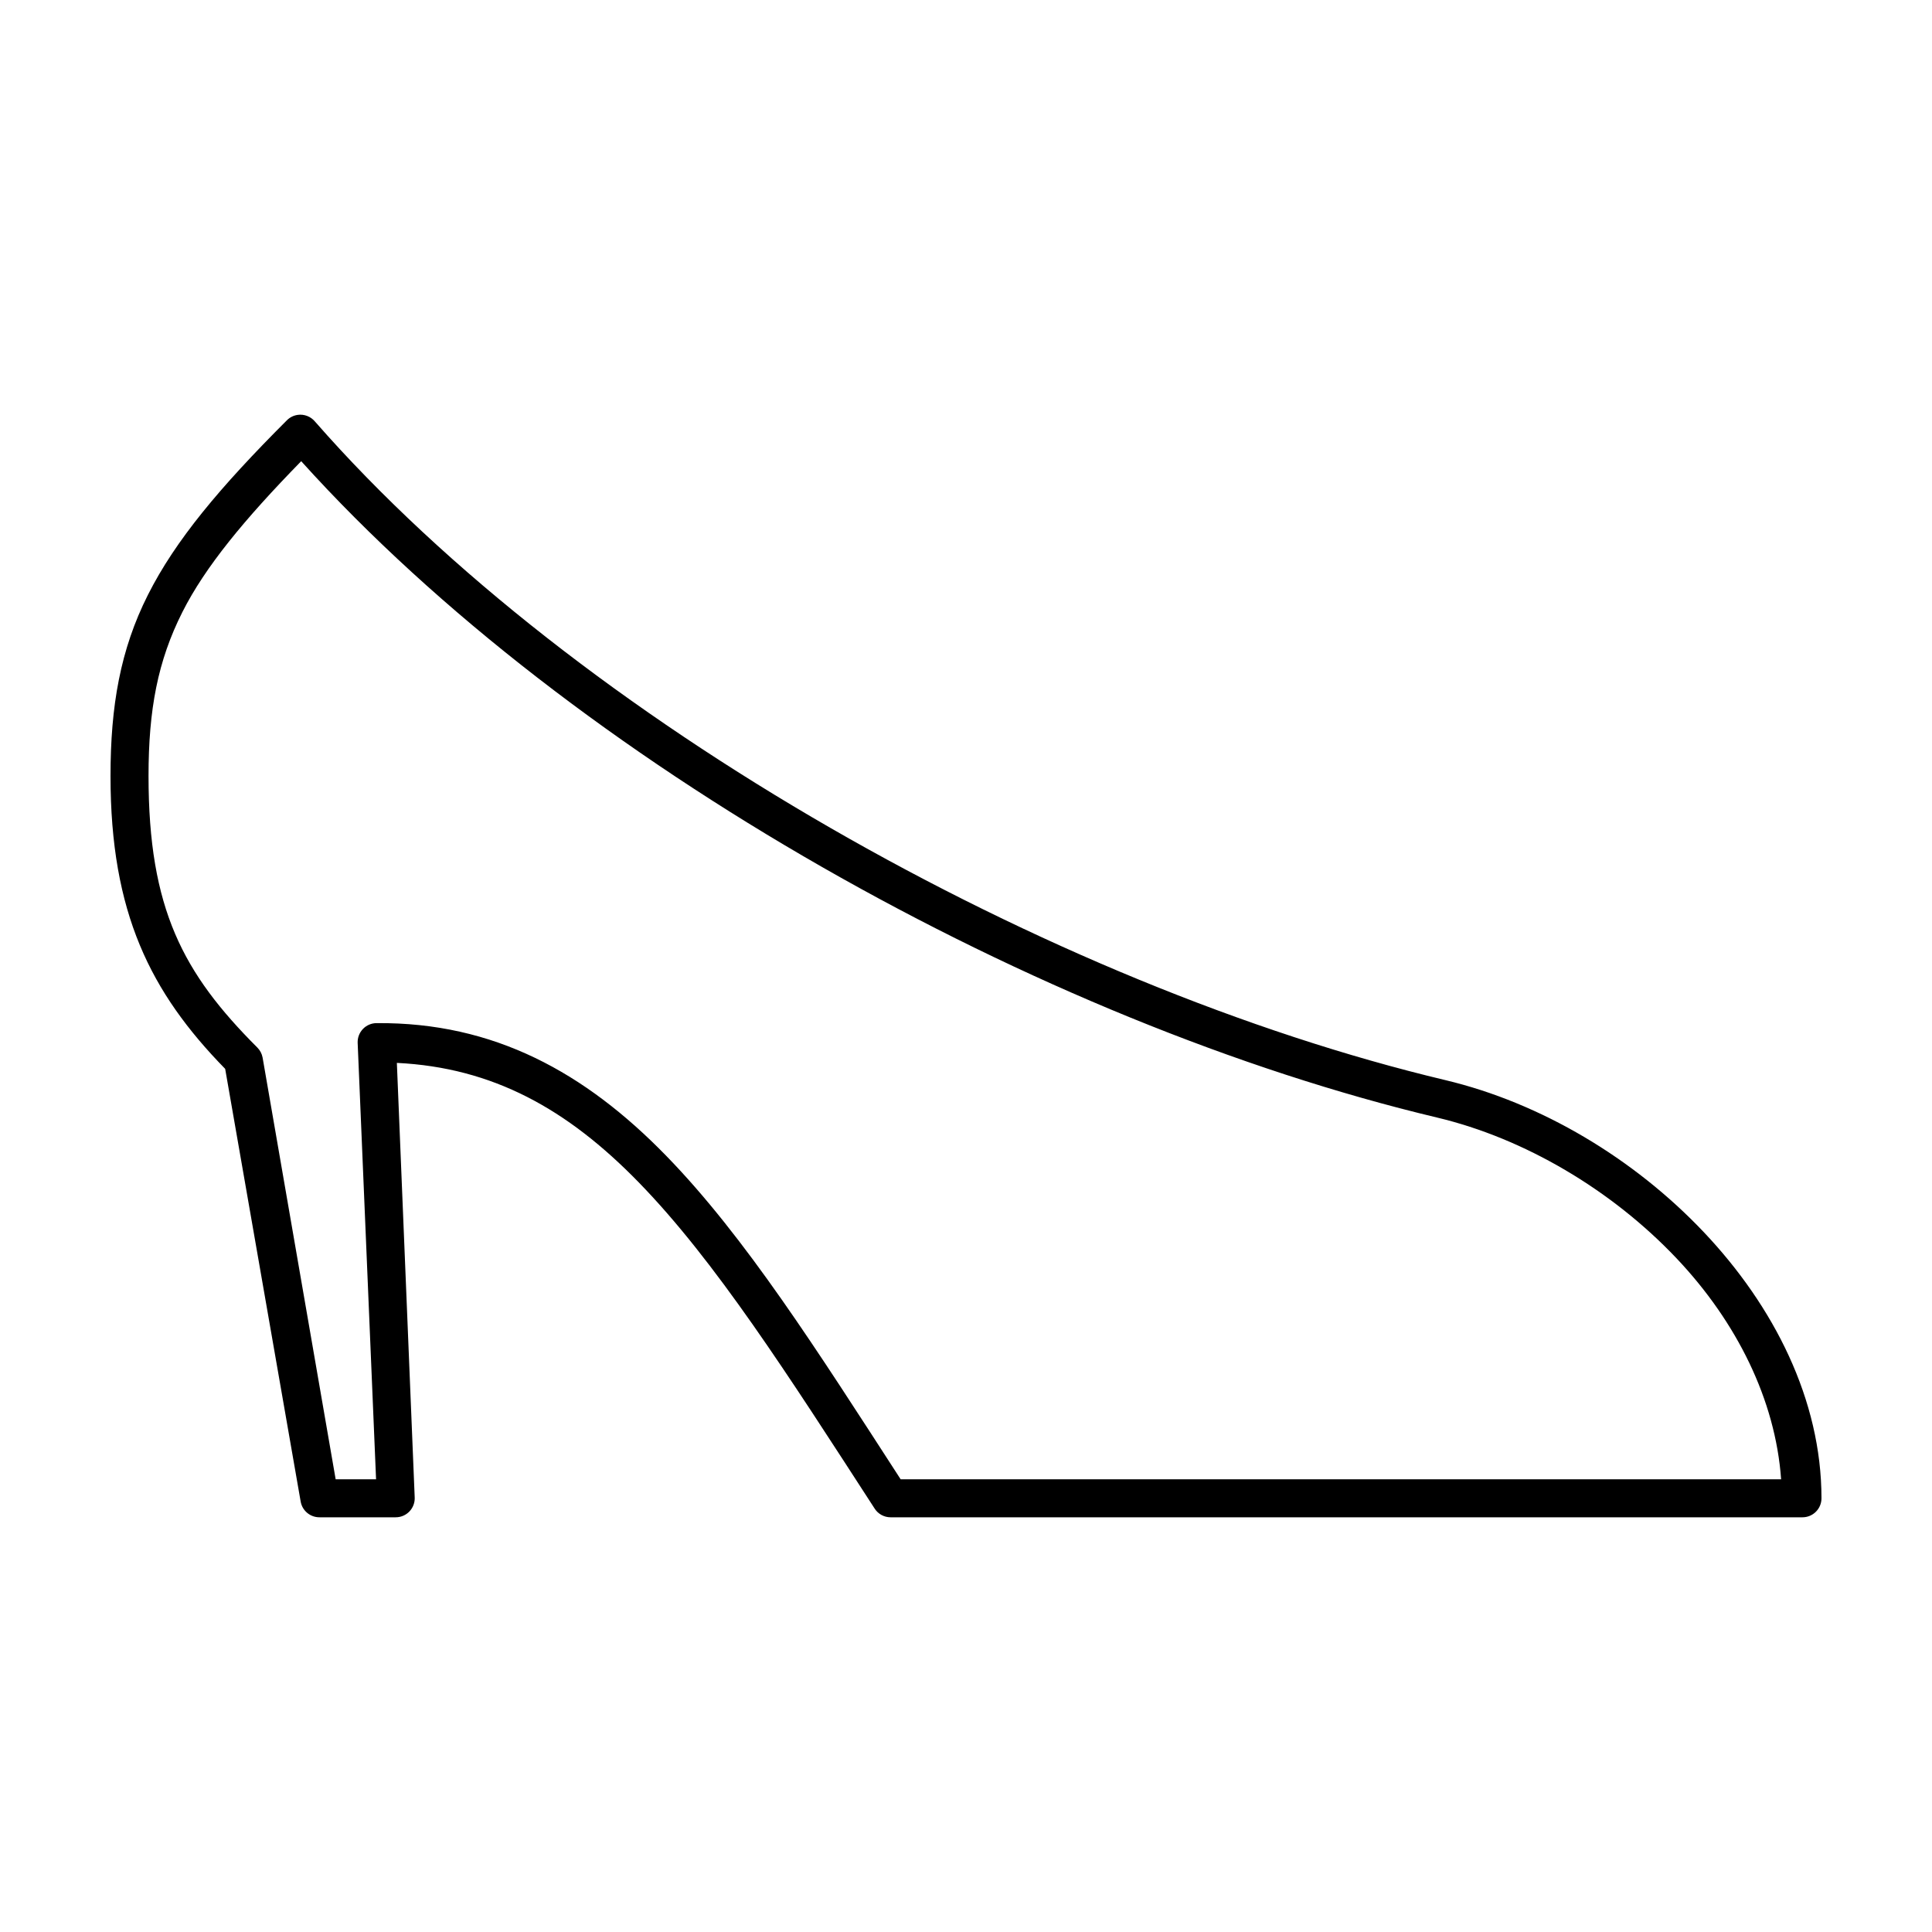<?xml version="1.0" encoding="UTF-8"?>
<!-- Uploaded to: ICON Repo, www.svgrepo.com, Generator: ICON Repo Mixer Tools -->
<svg fill="#000000" width="800px" height="800px" version="1.1" viewBox="144 144 512 512" xmlns="http://www.w3.org/2000/svg">
 <path d="m222.88 253.95c-1.074 0.152-2.066 0.648-2.836 1.414-17.789 17.785-29.523 31.766-36.84 46.277-7.32 14.516-9.918 29.457-9.918 48.012 0 36.293 10.59 57.348 30.387 77.605l19.992 114.59c0.391 2.473 2.539 4.281 5.039 4.25h20.152c1.395 0.004 2.723-0.57 3.68-1.582 0.953-1.016 1.445-2.379 1.359-3.769l-4.723-115.07c25.422 1.242 45.129 12.191 64.078 31.641 20.309 20.844 39.559 51.008 62.504 86.418v0.004c0.918 1.465 2.519 2.356 4.25 2.359h241.67c2.781 0 5.035-2.254 5.035-5.035 0-26.082-12.609-50.914-31.172-70.52-18.566-19.605-43.23-34.285-68.488-40.297-104.61-24.906-230.07-95.117-299.61-174.57-1.125-1.324-2.848-1.977-4.566-1.73zm0.945 12.277c72.113 80.012 195.82 148.89 301.03 173.94 23.074 5.492 46.234 19.125 63.449 37.305 15.941 16.832 26.207 37.492 27.711 58.559h-233.33c-22.246-34.359-41.199-64.246-62.188-85.789-21.473-22.035-45.605-35.367-76.672-35.102l-0.008-0.004c-1.363 0-2.668 0.551-3.617 1.531s-1.461 2.301-1.418 3.664l4.879 115.7h-10.707l-19.363-111.77c-0.188-1.016-0.684-1.949-1.418-2.676-19.613-19.609-28.812-36.676-28.812-71.938 0-17.617 2.438-30.484 8.973-43.445 6.012-11.922 16.359-24.504 31.488-39.984z"/>
</svg>